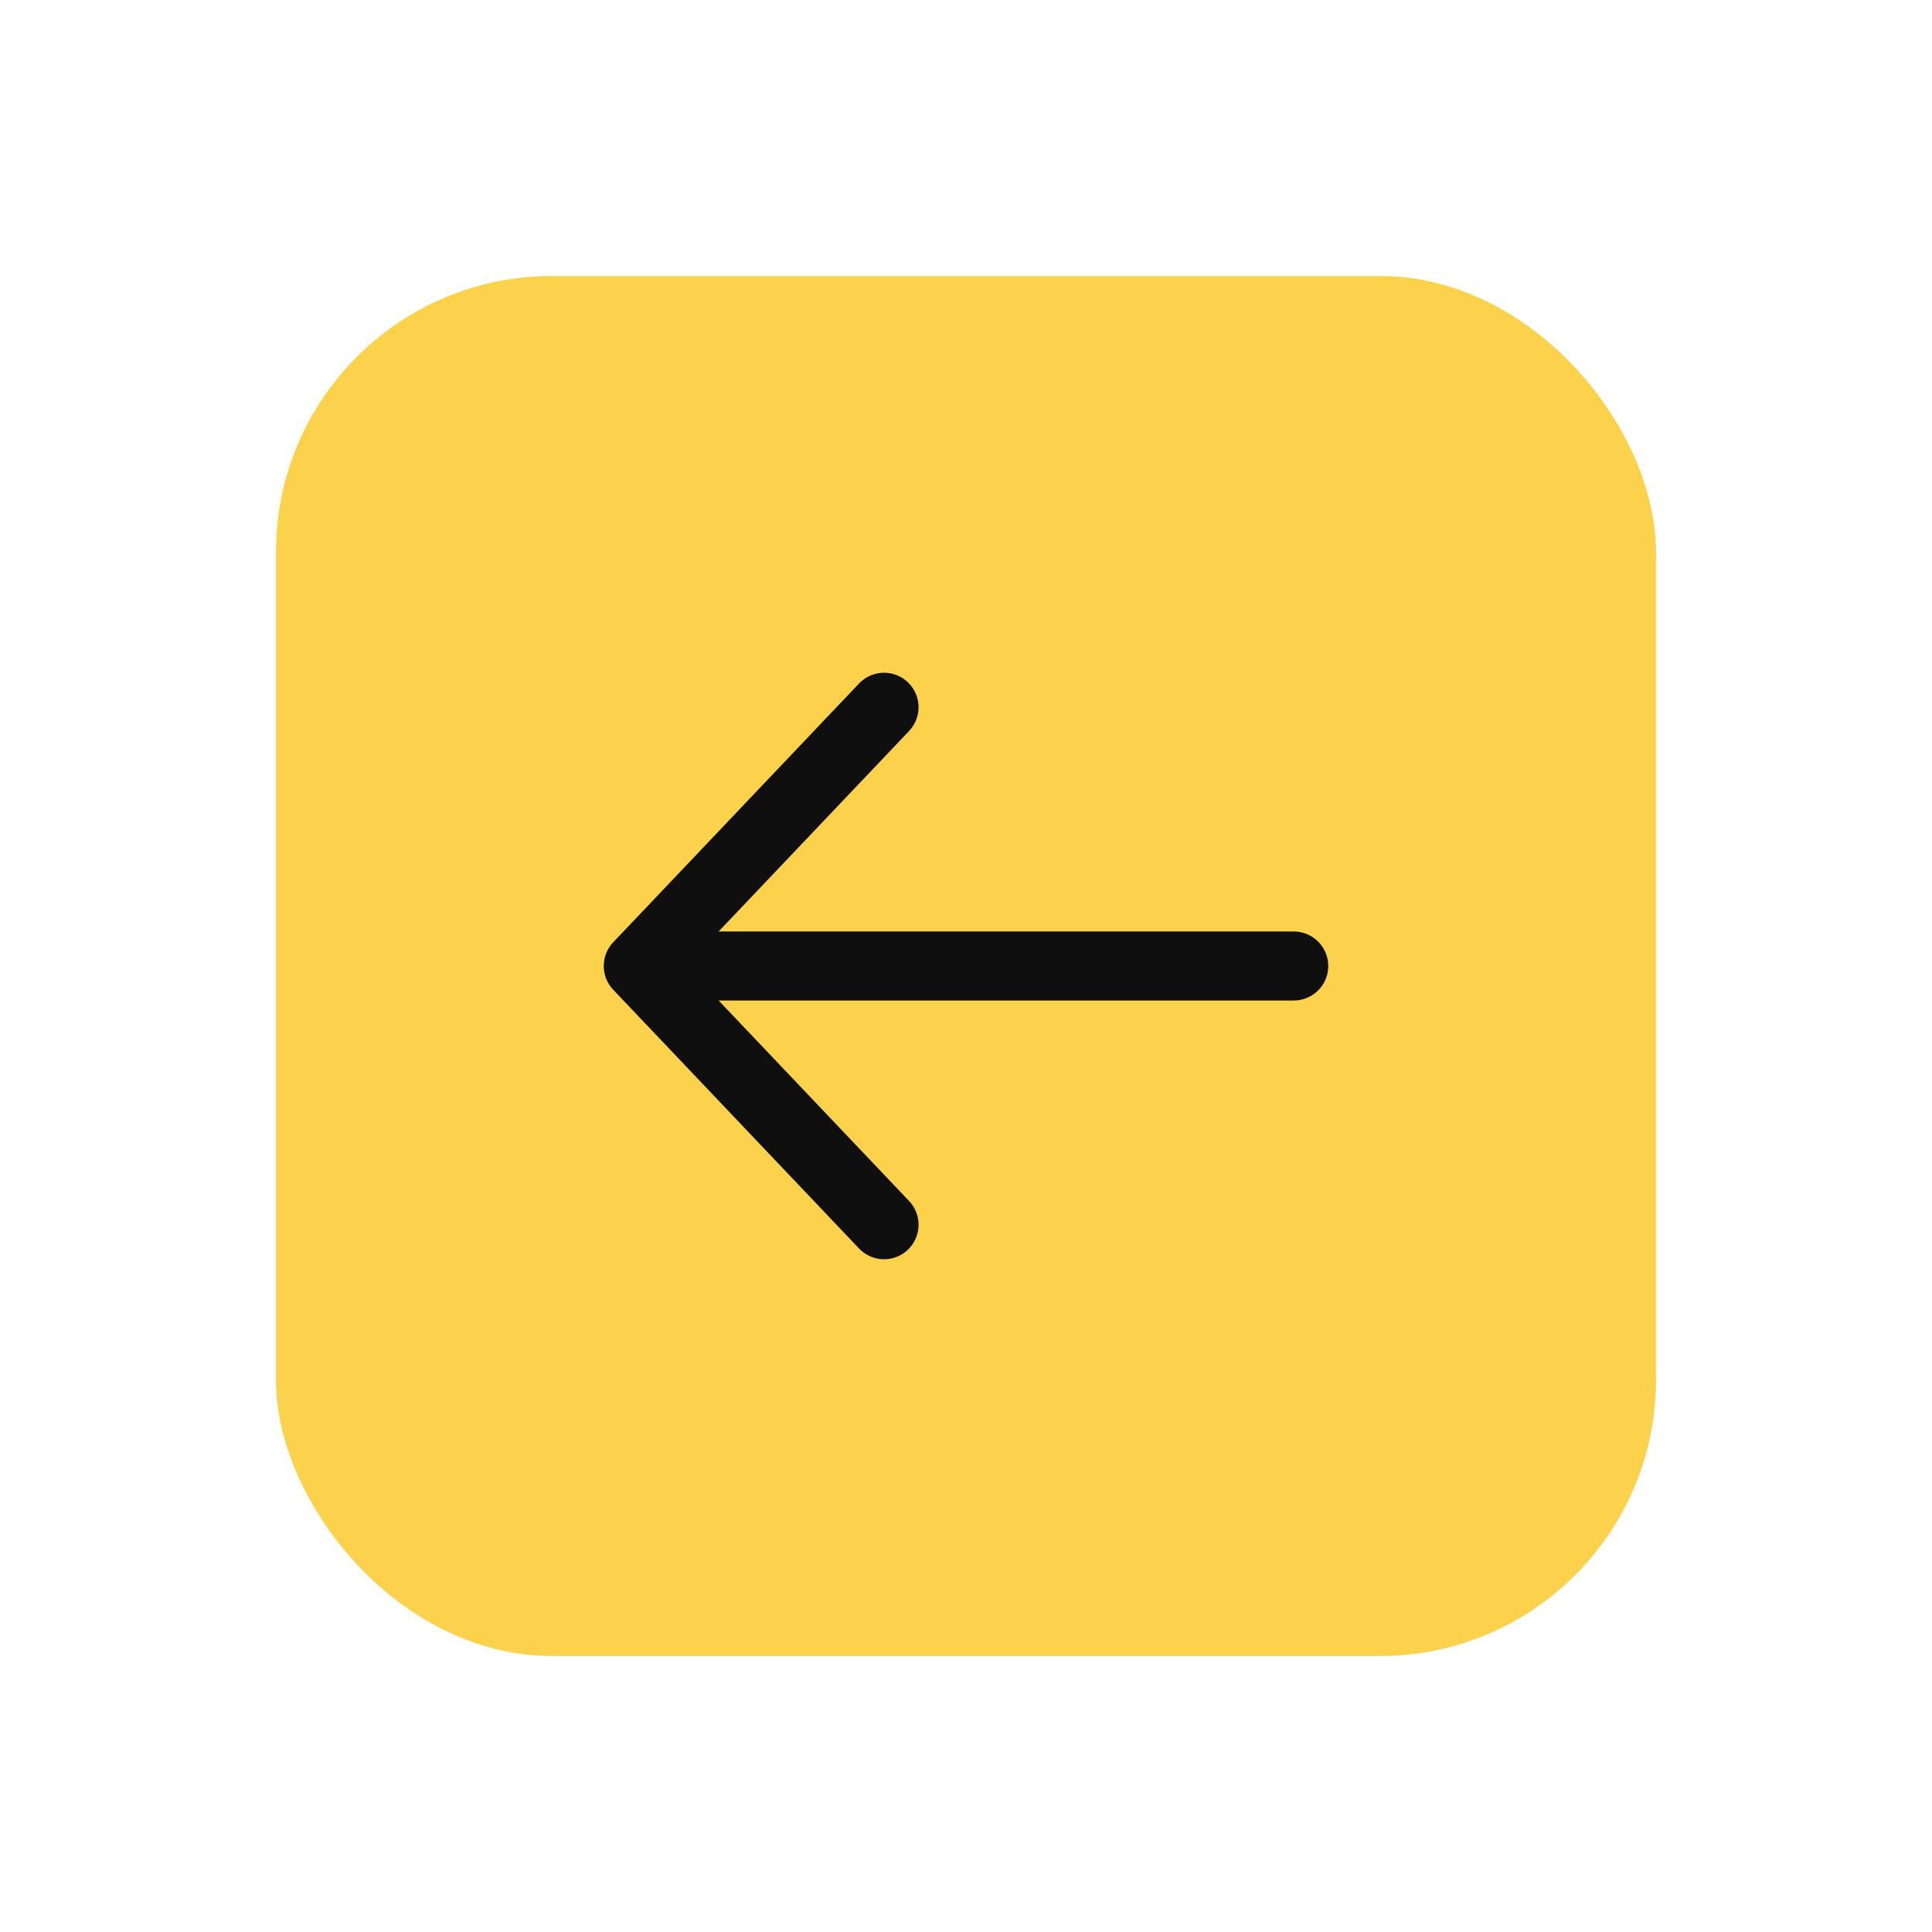 <svg width="56" height="56" viewBox="0 0 56 56" fill="none" xmlns="http://www.w3.org/2000/svg">
    <g filter="url(#filter0_d_1219_40401)">
        <rect x="8" y="6" width="40" height="40" rx="8" fill="#FCD24C"/>
        <path d="M37.5 26H18.5M18.5 26L25.625 18.5M18.5 26L25.625 33.5" stroke="#0F0F0F" stroke-width="2" stroke-linecap="round" stroke-linejoin="round"/>
    </g>
    <defs>
        <filter id="filter0_d_1219_40401" x="0" y="0" width="56" height="56" filterUnits="userSpaceOnUse" color-interpolation-filters="sRGB">
            <feFlood flood-opacity="0" result="BackgroundImageFix"/>
            <feColorMatrix in="SourceAlpha" type="matrix" values="0 0 0 0 0 0 0 0 0 0 0 0 0 0 0 0 0 0 127 0" result="hardAlpha"/>
            <feOffset dy="2"/>
            <feGaussianBlur stdDeviation="4"/>
            <feComposite in2="hardAlpha" operator="out"/>
            <feColorMatrix type="matrix" values="0 0 0 0 0.996 0 0 0 0 0.788 0 0 0 0 0.278 0 0 0 0.4 0"/>
            <feBlend mode="normal" in2="BackgroundImageFix" result="effect1_dropShadow_1219_40401"/>
            <feBlend mode="normal" in="SourceGraphic" in2="effect1_dropShadow_1219_40401" result="shape"/>
        </filter>
    </defs>
</svg>
